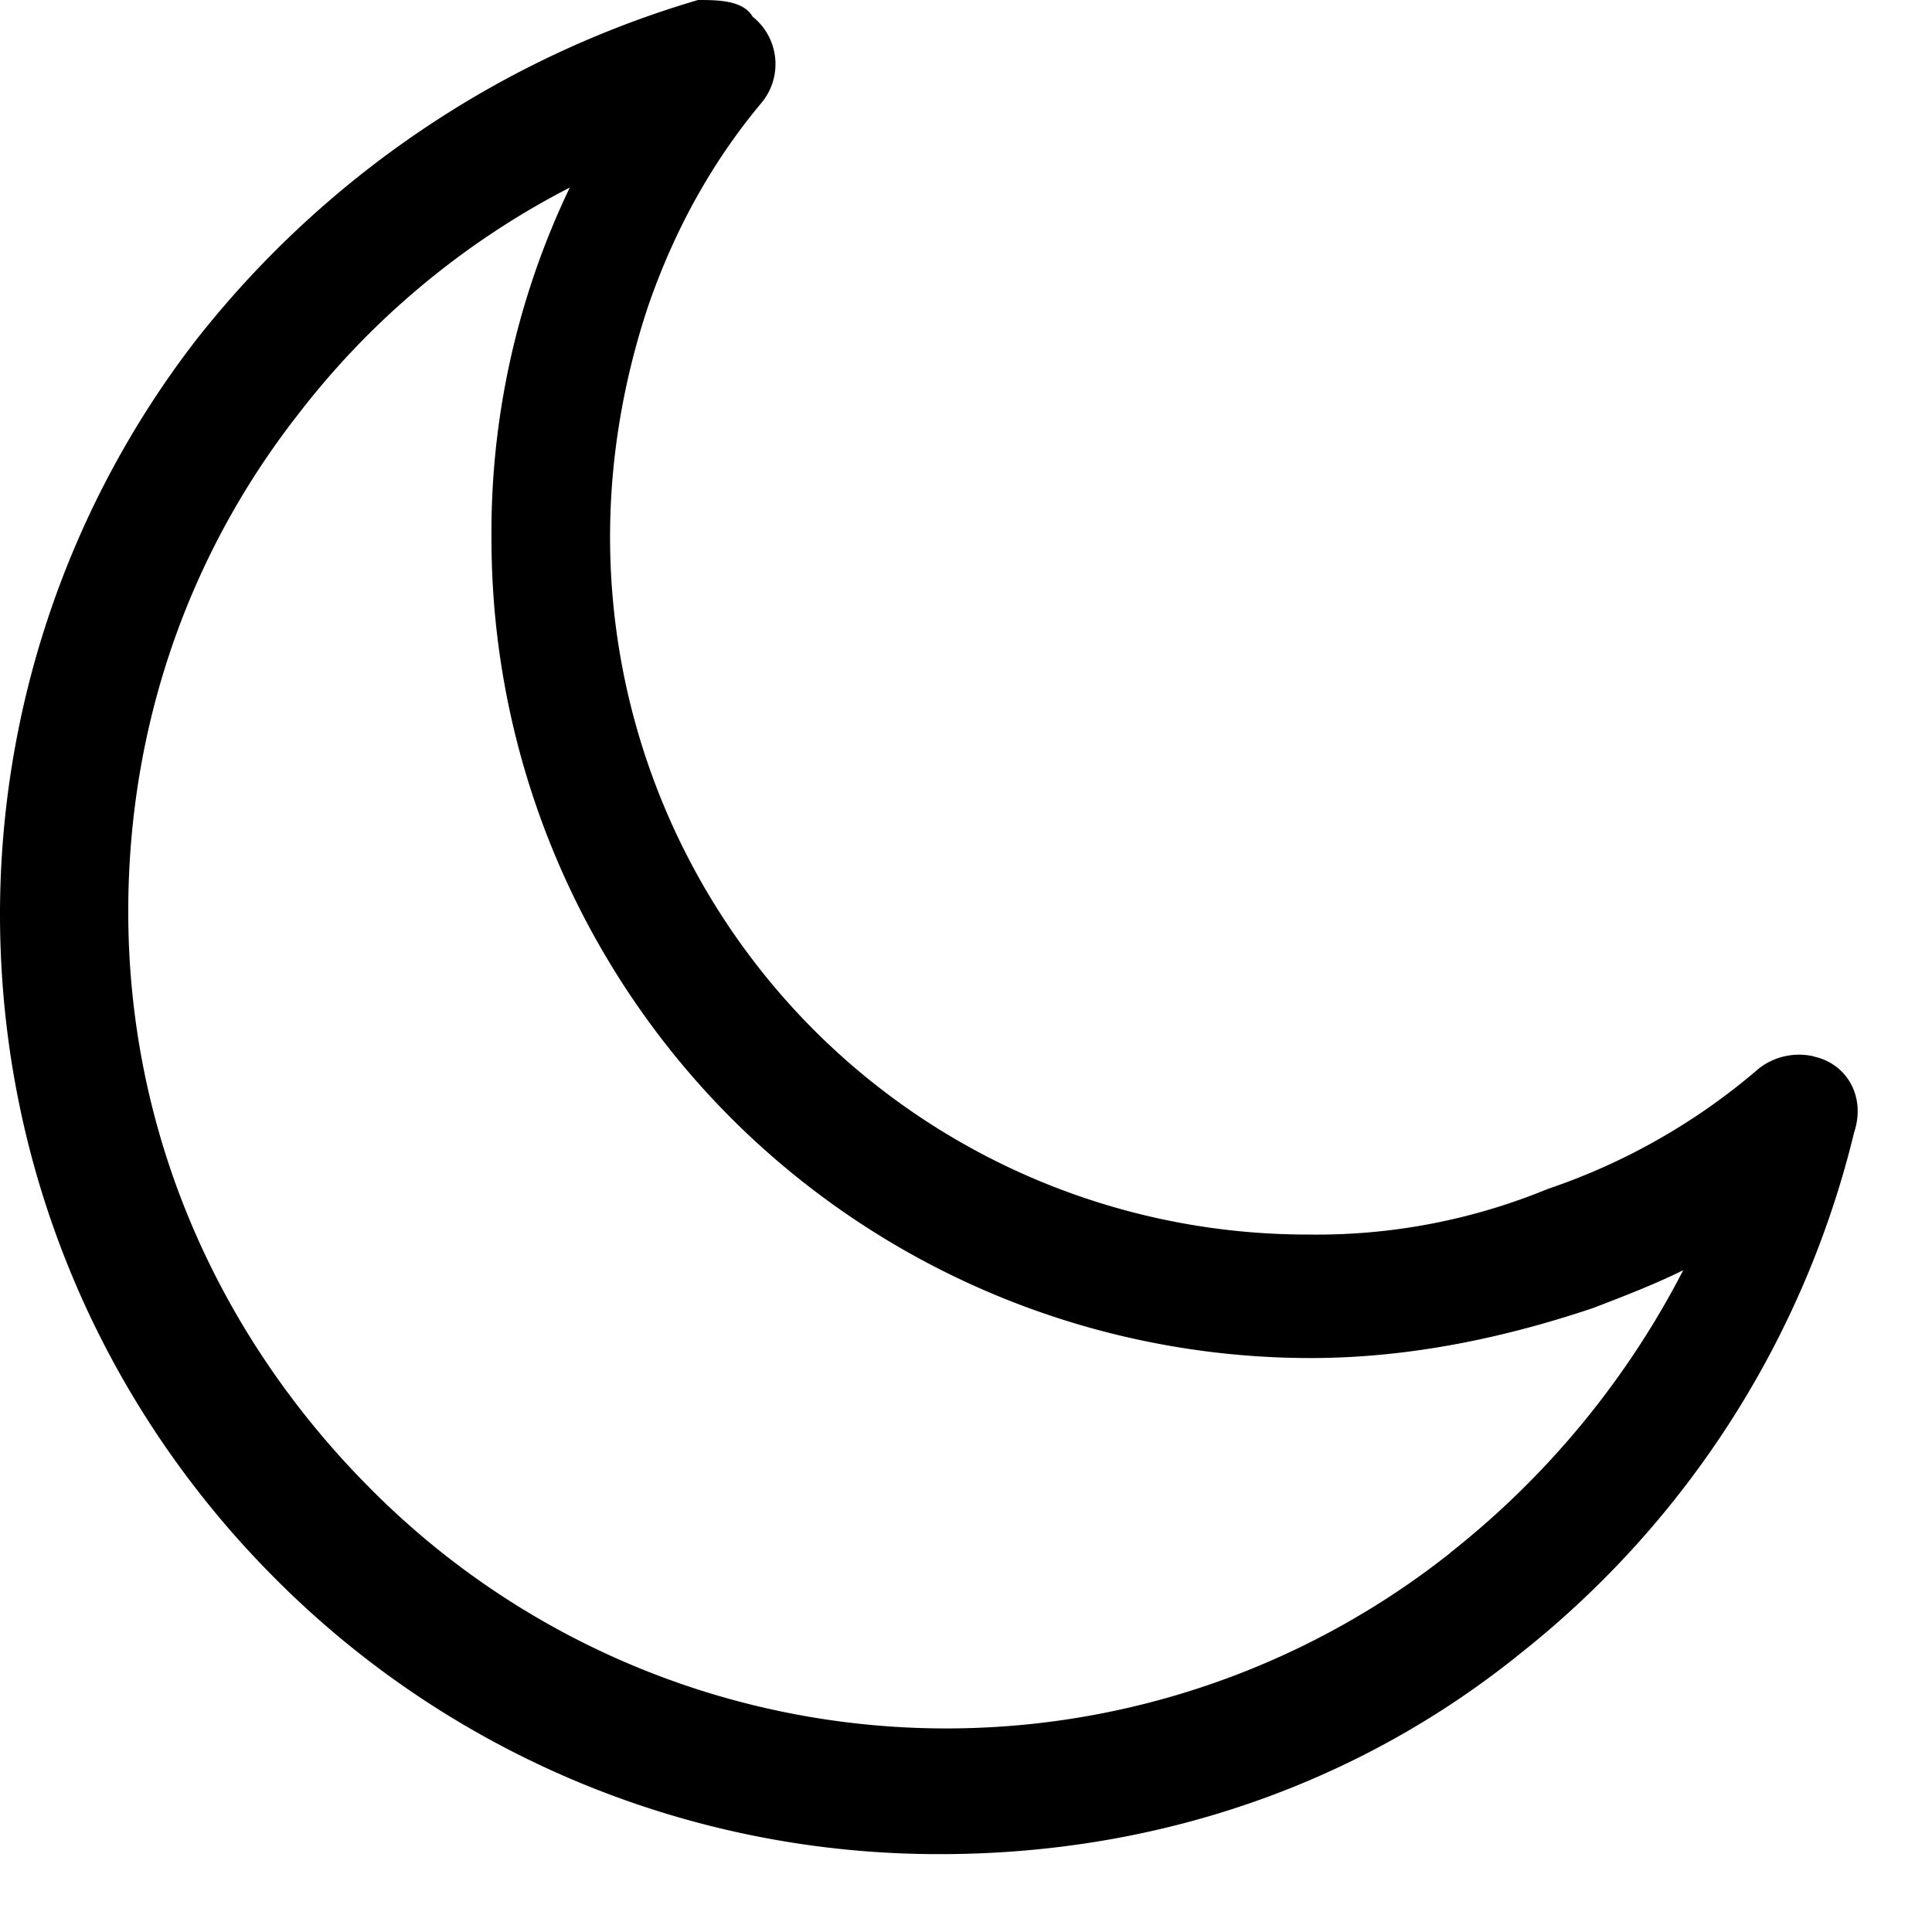 <svg xmlns="http://www.w3.org/2000/svg" width="13" height="13" viewBox="0 0 13 13"><g><g><g><path d="M9.76 10.448A5.459 5.459 0 0 1 2.476 10C1.486 9 .863 7.652.863 6.134c0-1.262.415-2.412 1.137-3.338a5.45 5.45 0 0 1 1.834-1.534 5.367 5.367 0 0 0-.527 2.364A5.52 5.52 0 0 0 4.92 7.524a5.52 5.52 0 0 0 3.898 1.614c.67 0 1.31-.138 1.9-.336.209-.08.416-.16.608-.255a5.813 5.813 0 0 1-1.566 1.9zm2.444-3.34a.44.44 0 0 0-.367.08A4.27 4.27 0 0 1 10.415 8a4.083 4.083 0 0 1-1.613.307 4.697 4.697 0 0 1-3.323-1.374 4.697 4.697 0 0 1-1.374-3.322c0-.544.096-1.07.256-1.55.176-.511.431-.974.767-1.374a.408.408 0 0 0-.064-.575C5 0 4.824 0 4.697 0A6.693 6.693 0 0 0 1.31 2.3 6.326 6.326 0 0 0 0 6.15c0 1.742.703 3.323 1.853 4.473a6.297 6.297 0 0 0 4.473 1.853c1.47 0 2.827-.476 3.914-1.358a6.389 6.389 0 0 0 2.236-3.498c.08-.24-.048-.463-.272-.511z"/></g></g></g></svg>